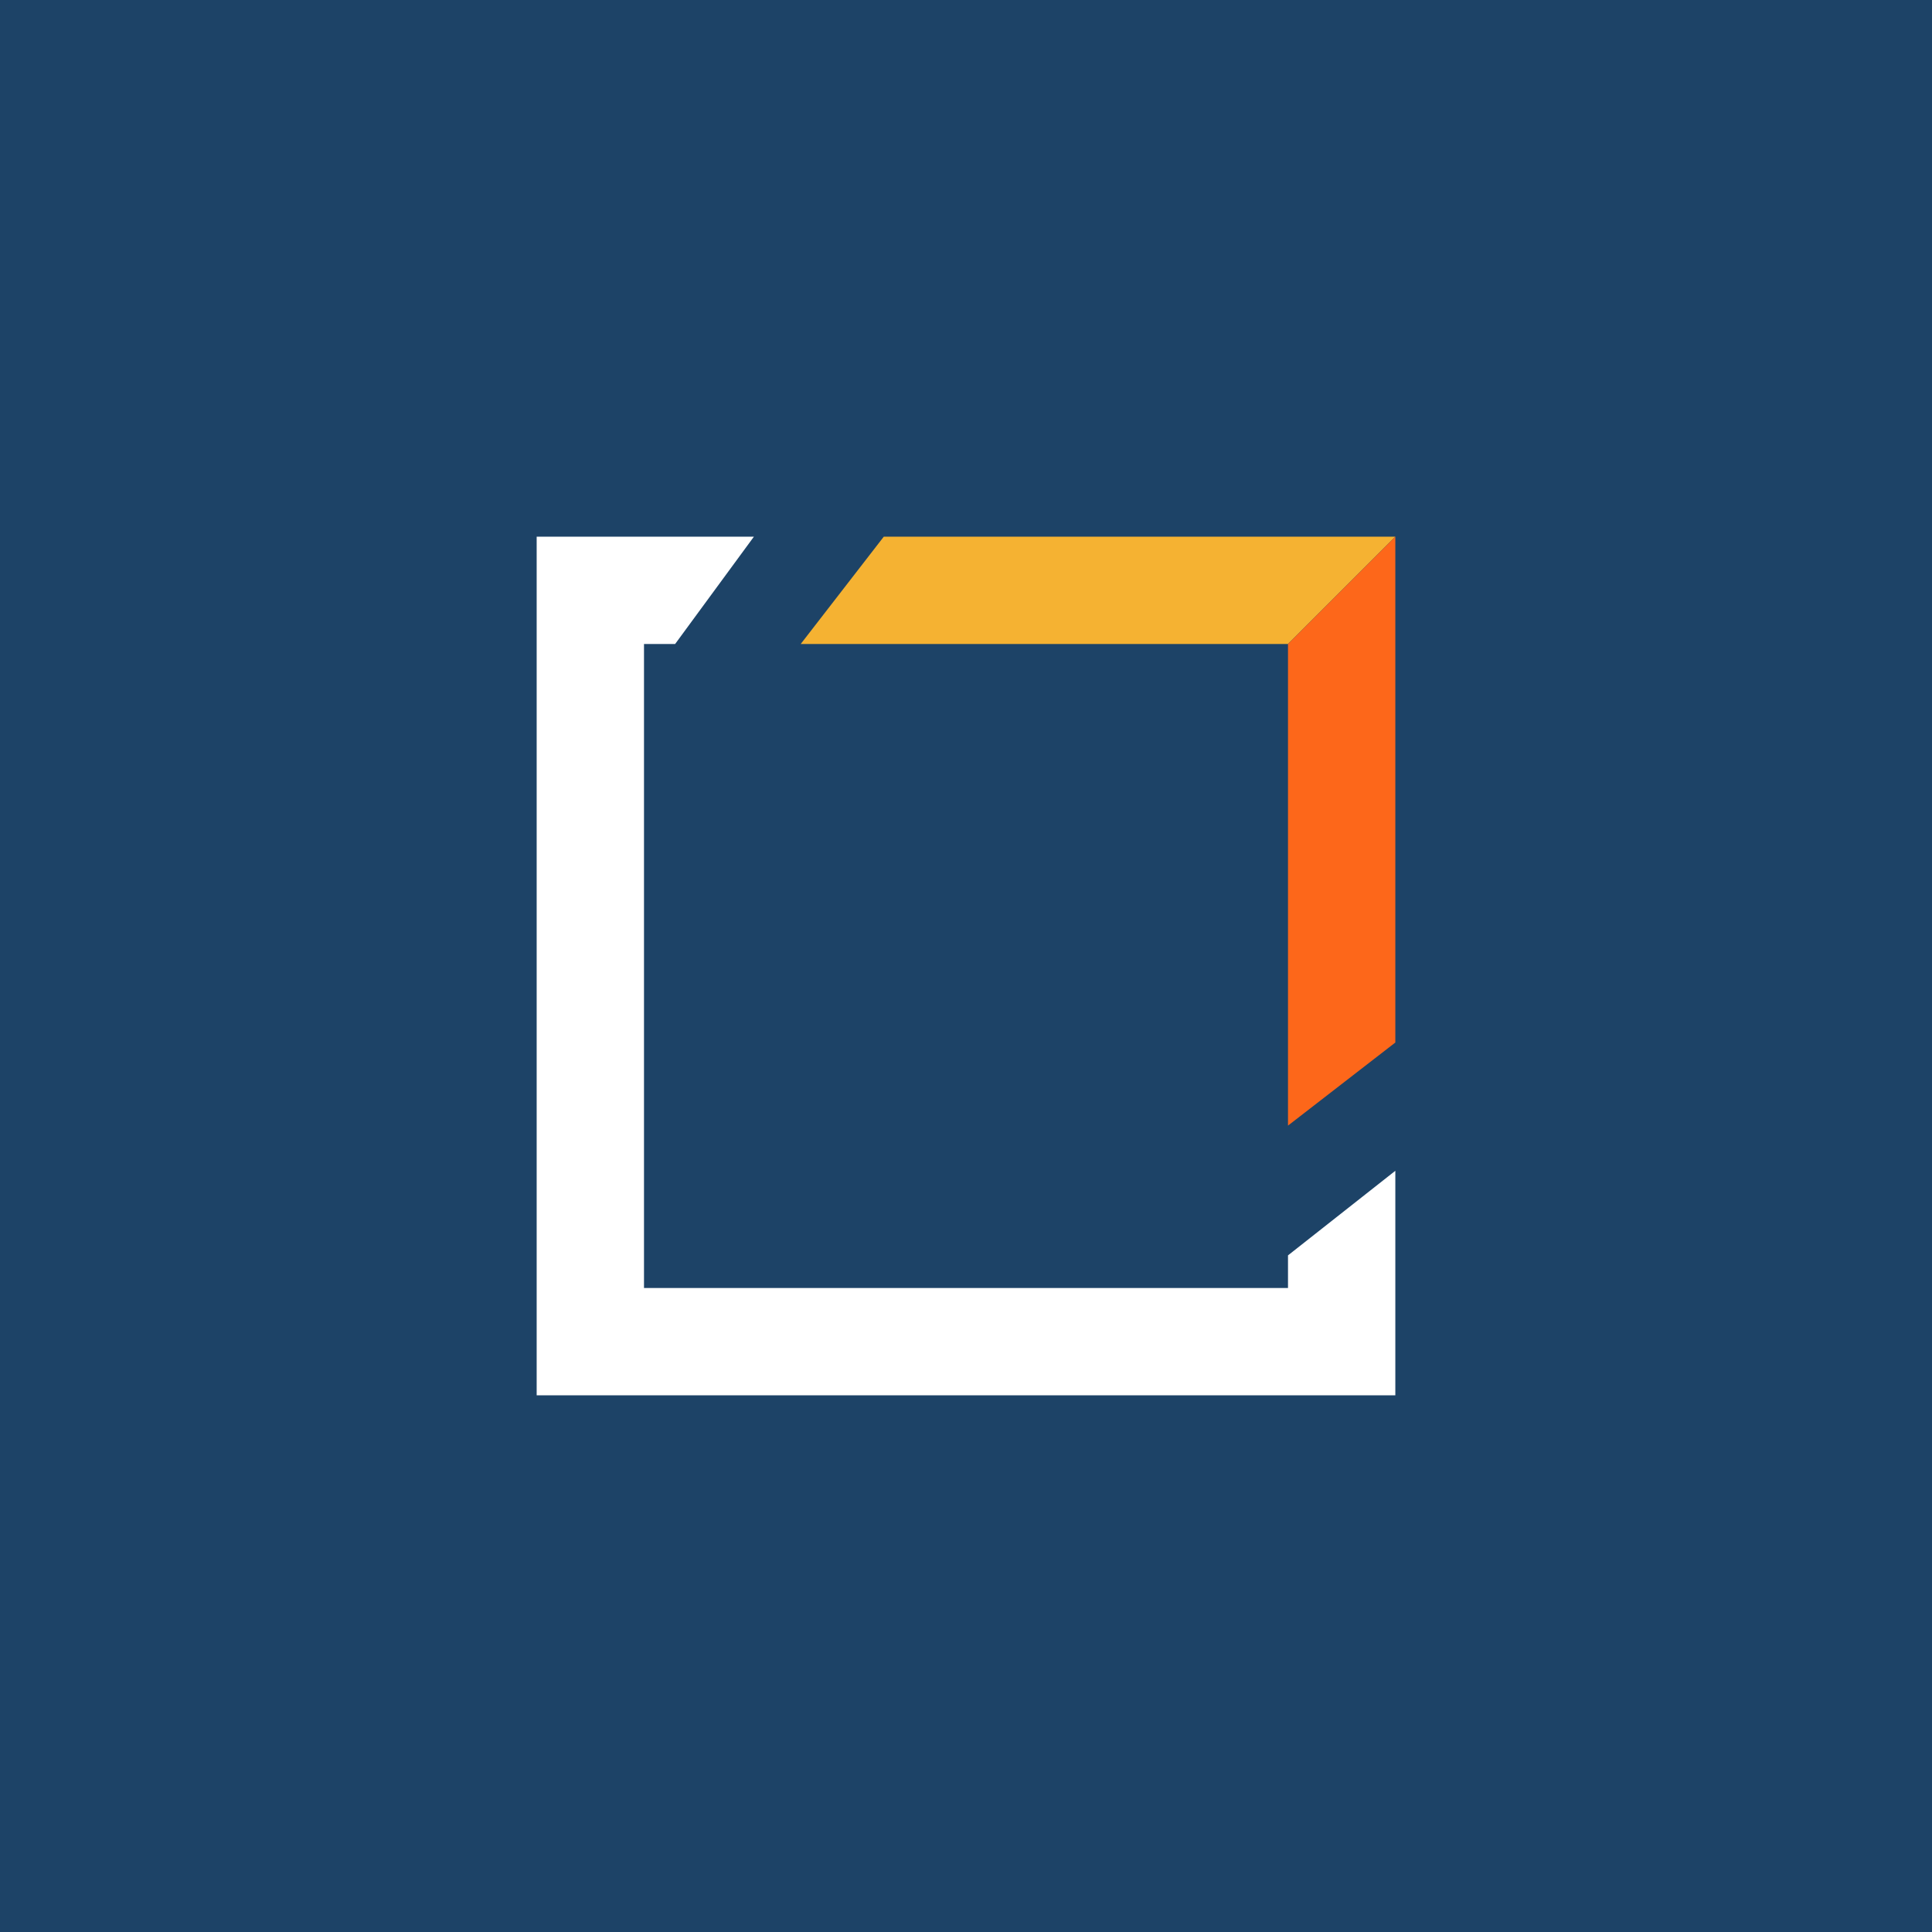 <svg xmlns="http://www.w3.org/2000/svg" width="18" height="18" fill="none"><path fill="#1D4367" d="M0 0h18v18H0z"/><path fill="#fff" d="M5 5h2.024L6.29 6H6v6h6v-.304l1-.788V13H5z"/><path fill="#F5B232" d="M13 5H8.234L7.46 6H12z"/><path fill="#FD671A" d="M13 9.713V5l-1 1v4.487z"/></svg>